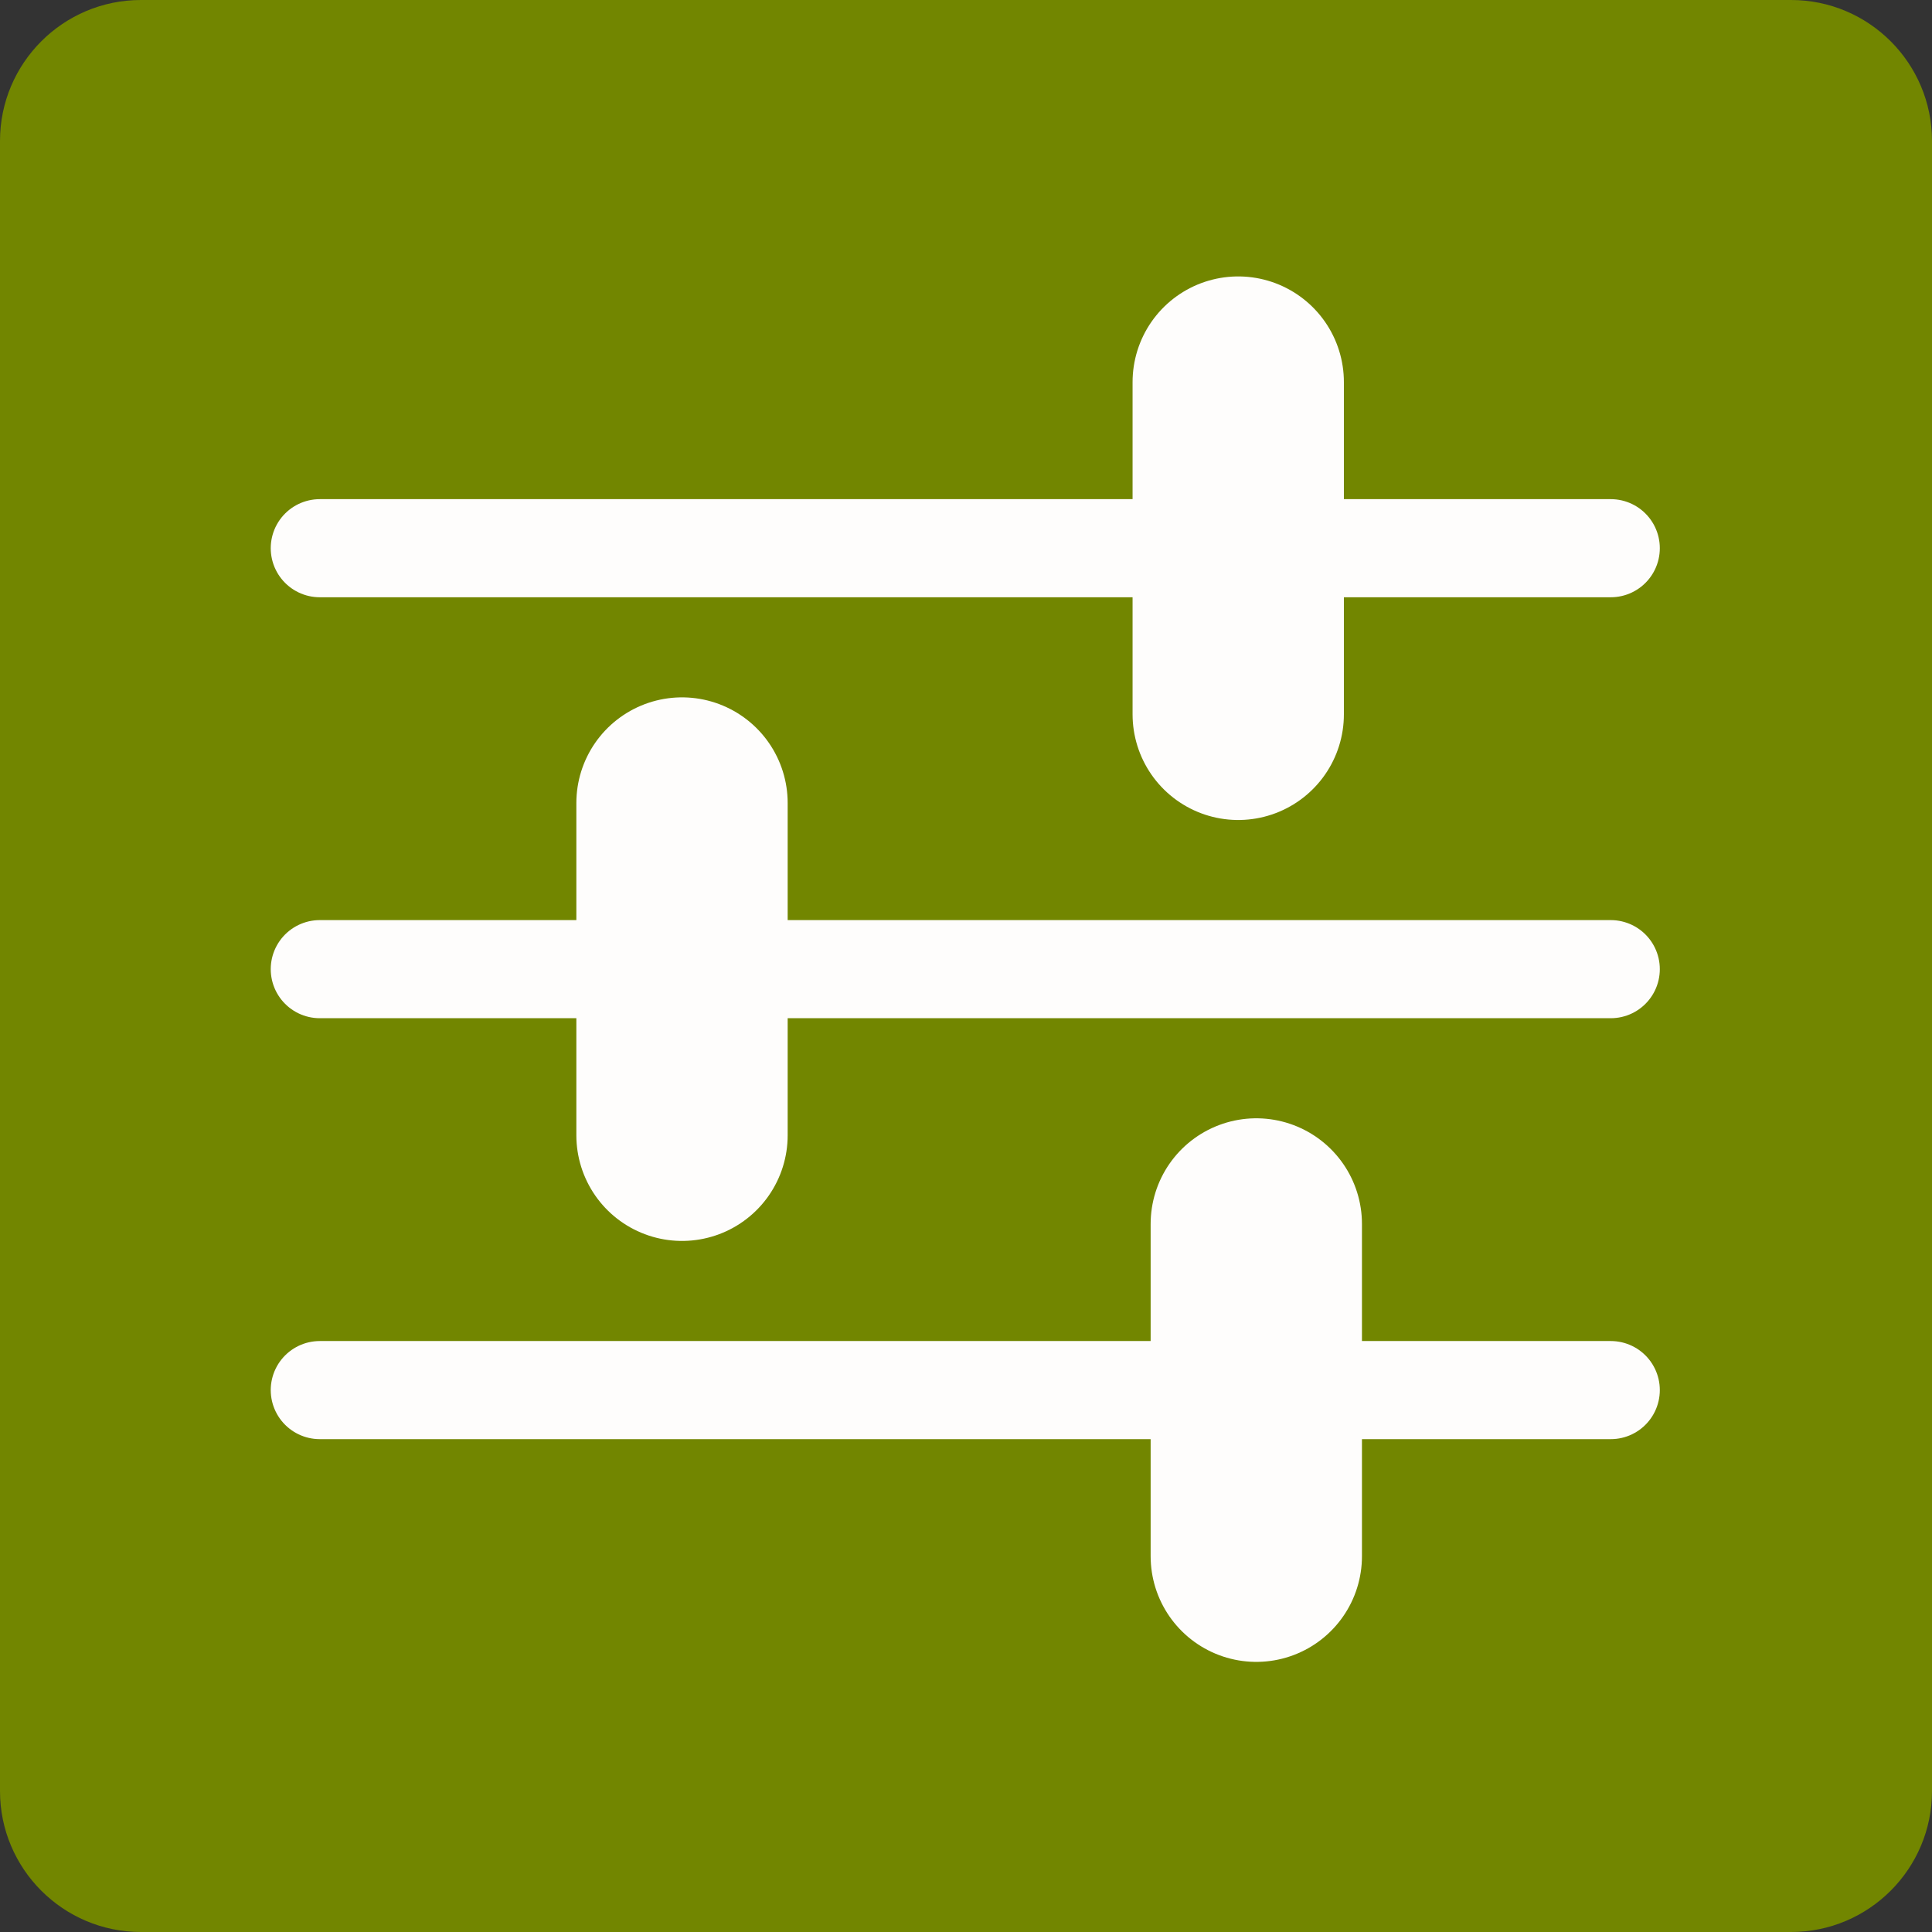 <?xml version="1.0" encoding="UTF-8" standalone="no"?><!DOCTYPE svg PUBLIC "-//W3C//DTD SVG 1.1//EN" "http://www.w3.org/Graphics/SVG/1.1/DTD/svg11.dtd"><svg width="100%" height="100%" viewBox="0 0 128 128" version="1.1" xmlns="http://www.w3.org/2000/svg" xmlns:xlink="http://www.w3.org/1999/xlink" xml:space="preserve" xmlns:serif="http://www.serif.com/" style="fill-rule:evenodd;clip-rule:evenodd;stroke-linecap:round;stroke-linejoin:round;stroke-miterlimit:1.5;"><rect x="0" y="0" width="128" height="128" fill="#333333" stroke="none"/><g><path d="M128,9.337l-0,109.326c-0,5.153 -4.184,9.337 -9.337,9.337l-109.326,-0c-5.153,-0 -9.337,-4.184 -9.337,-9.337l0,-109.326c0,-5.153 4.184,-9.337 9.337,-9.337l109.326,0c5.153,0 9.337,4.184 9.337,9.337Z" style="fill:#728600;"/><g><path d="M21.187,36.32l85.53,0" style="fill:none;stroke:#fefdfc;stroke-width:6.5px;"/><path d="M82.036,25.314l-0,22.013" style="fill:none;stroke:#fefdfc;stroke-width:14px;"/></g><g><path d="M45.185,53.202l0,22.013" style="fill:none;stroke:#fefdfc;stroke-width:14px;"/><path d="M21.187,64.209l85.53,-0" style="fill:none;stroke:#fefdfc;stroke-width:6.5px;"/></g><g><path d="M83.233,81.09l-0,22.014" style="fill:none;stroke:#fefdfc;stroke-width:14px;"/><path d="M21.187,92.097l85.53,-0" style="fill:none;stroke:#fefdfc;stroke-width:6.5px;"/></g></g></svg>